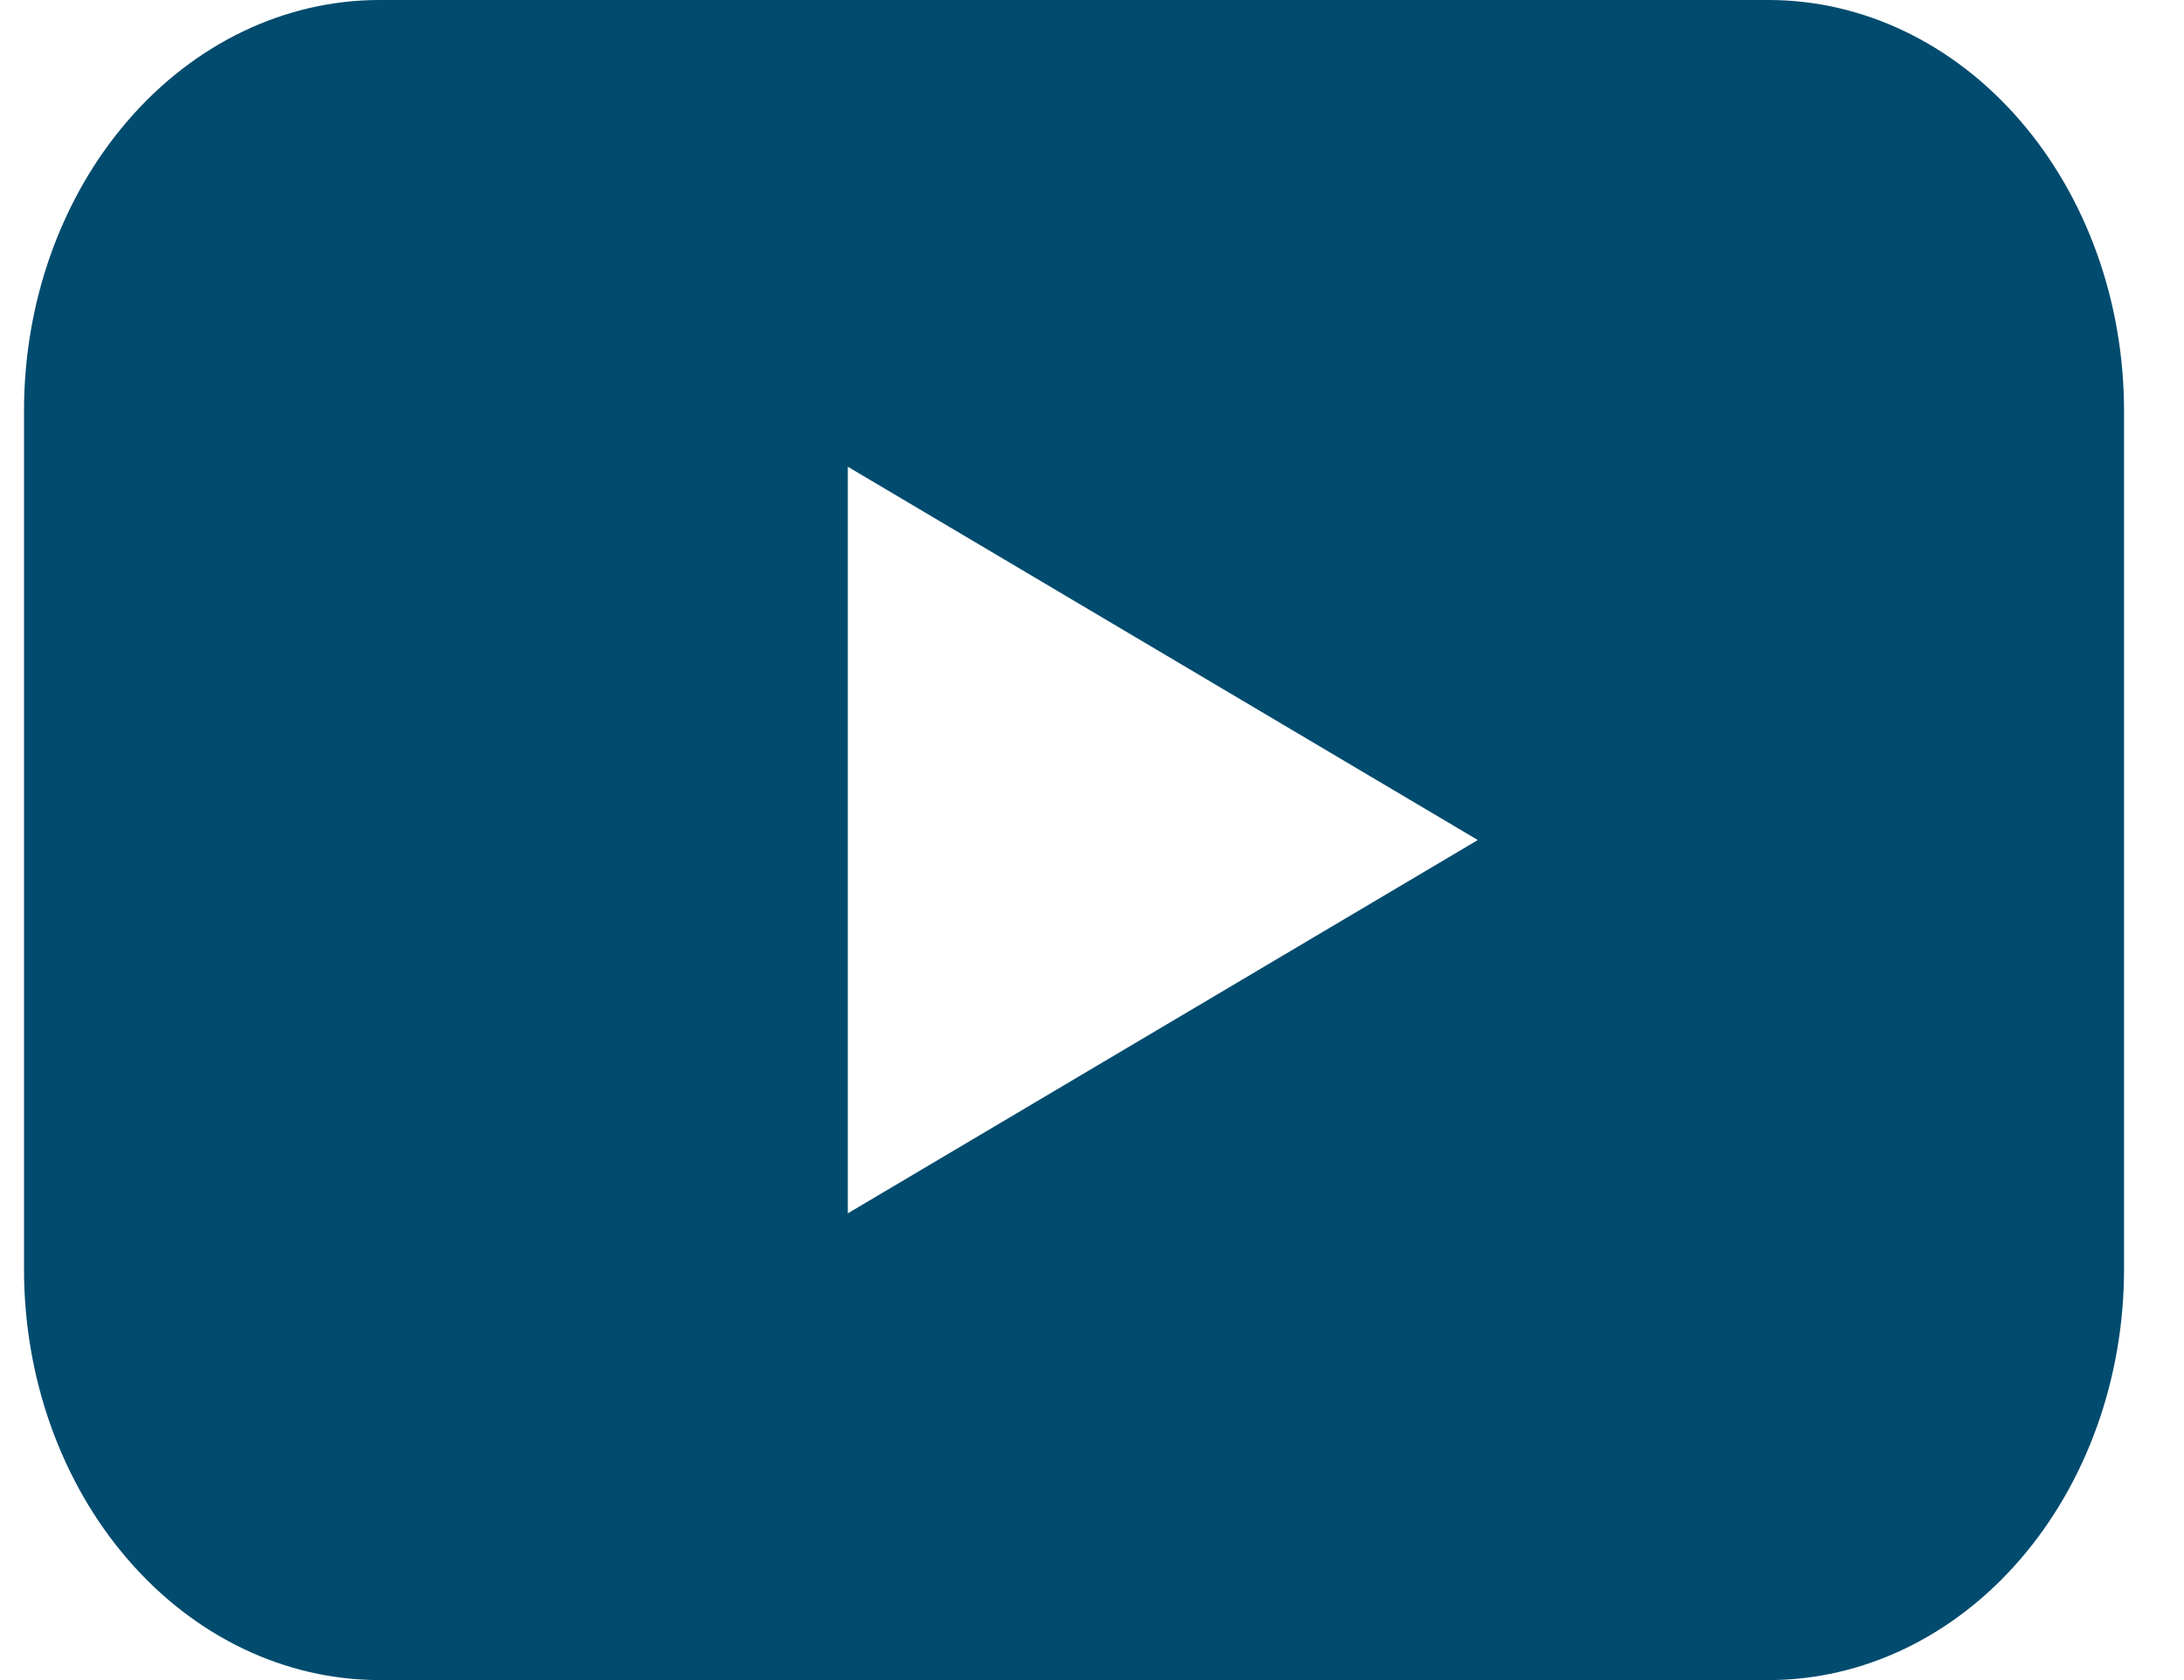 <svg width="26" height="20" viewBox="0 0 26 20" fill="none" xmlns="http://www.w3.org/2000/svg">
<path d="M21.055 0H4.516H4.517C3.394 0 2.318 0.515 1.525 1.432C0.731 2.349 0.286 3.592 0.286 4.889V15.111V15.111C0.286 16.408 0.731 17.651 1.525 18.568C2.318 19.485 3.394 20 4.517 20H21.055H21.055C22.177 20 23.253 19.485 24.046 18.568C24.84 17.651 25.286 16.408 25.286 15.111V4.889V4.889C25.286 3.592 24.84 2.349 24.046 1.432C23.253 0.515 22.177 0 21.055 0ZM13.843 12.222L10.093 14.444V5.556L17.593 10L13.843 12.222Z" fill="#004B6E"/>
</svg>
